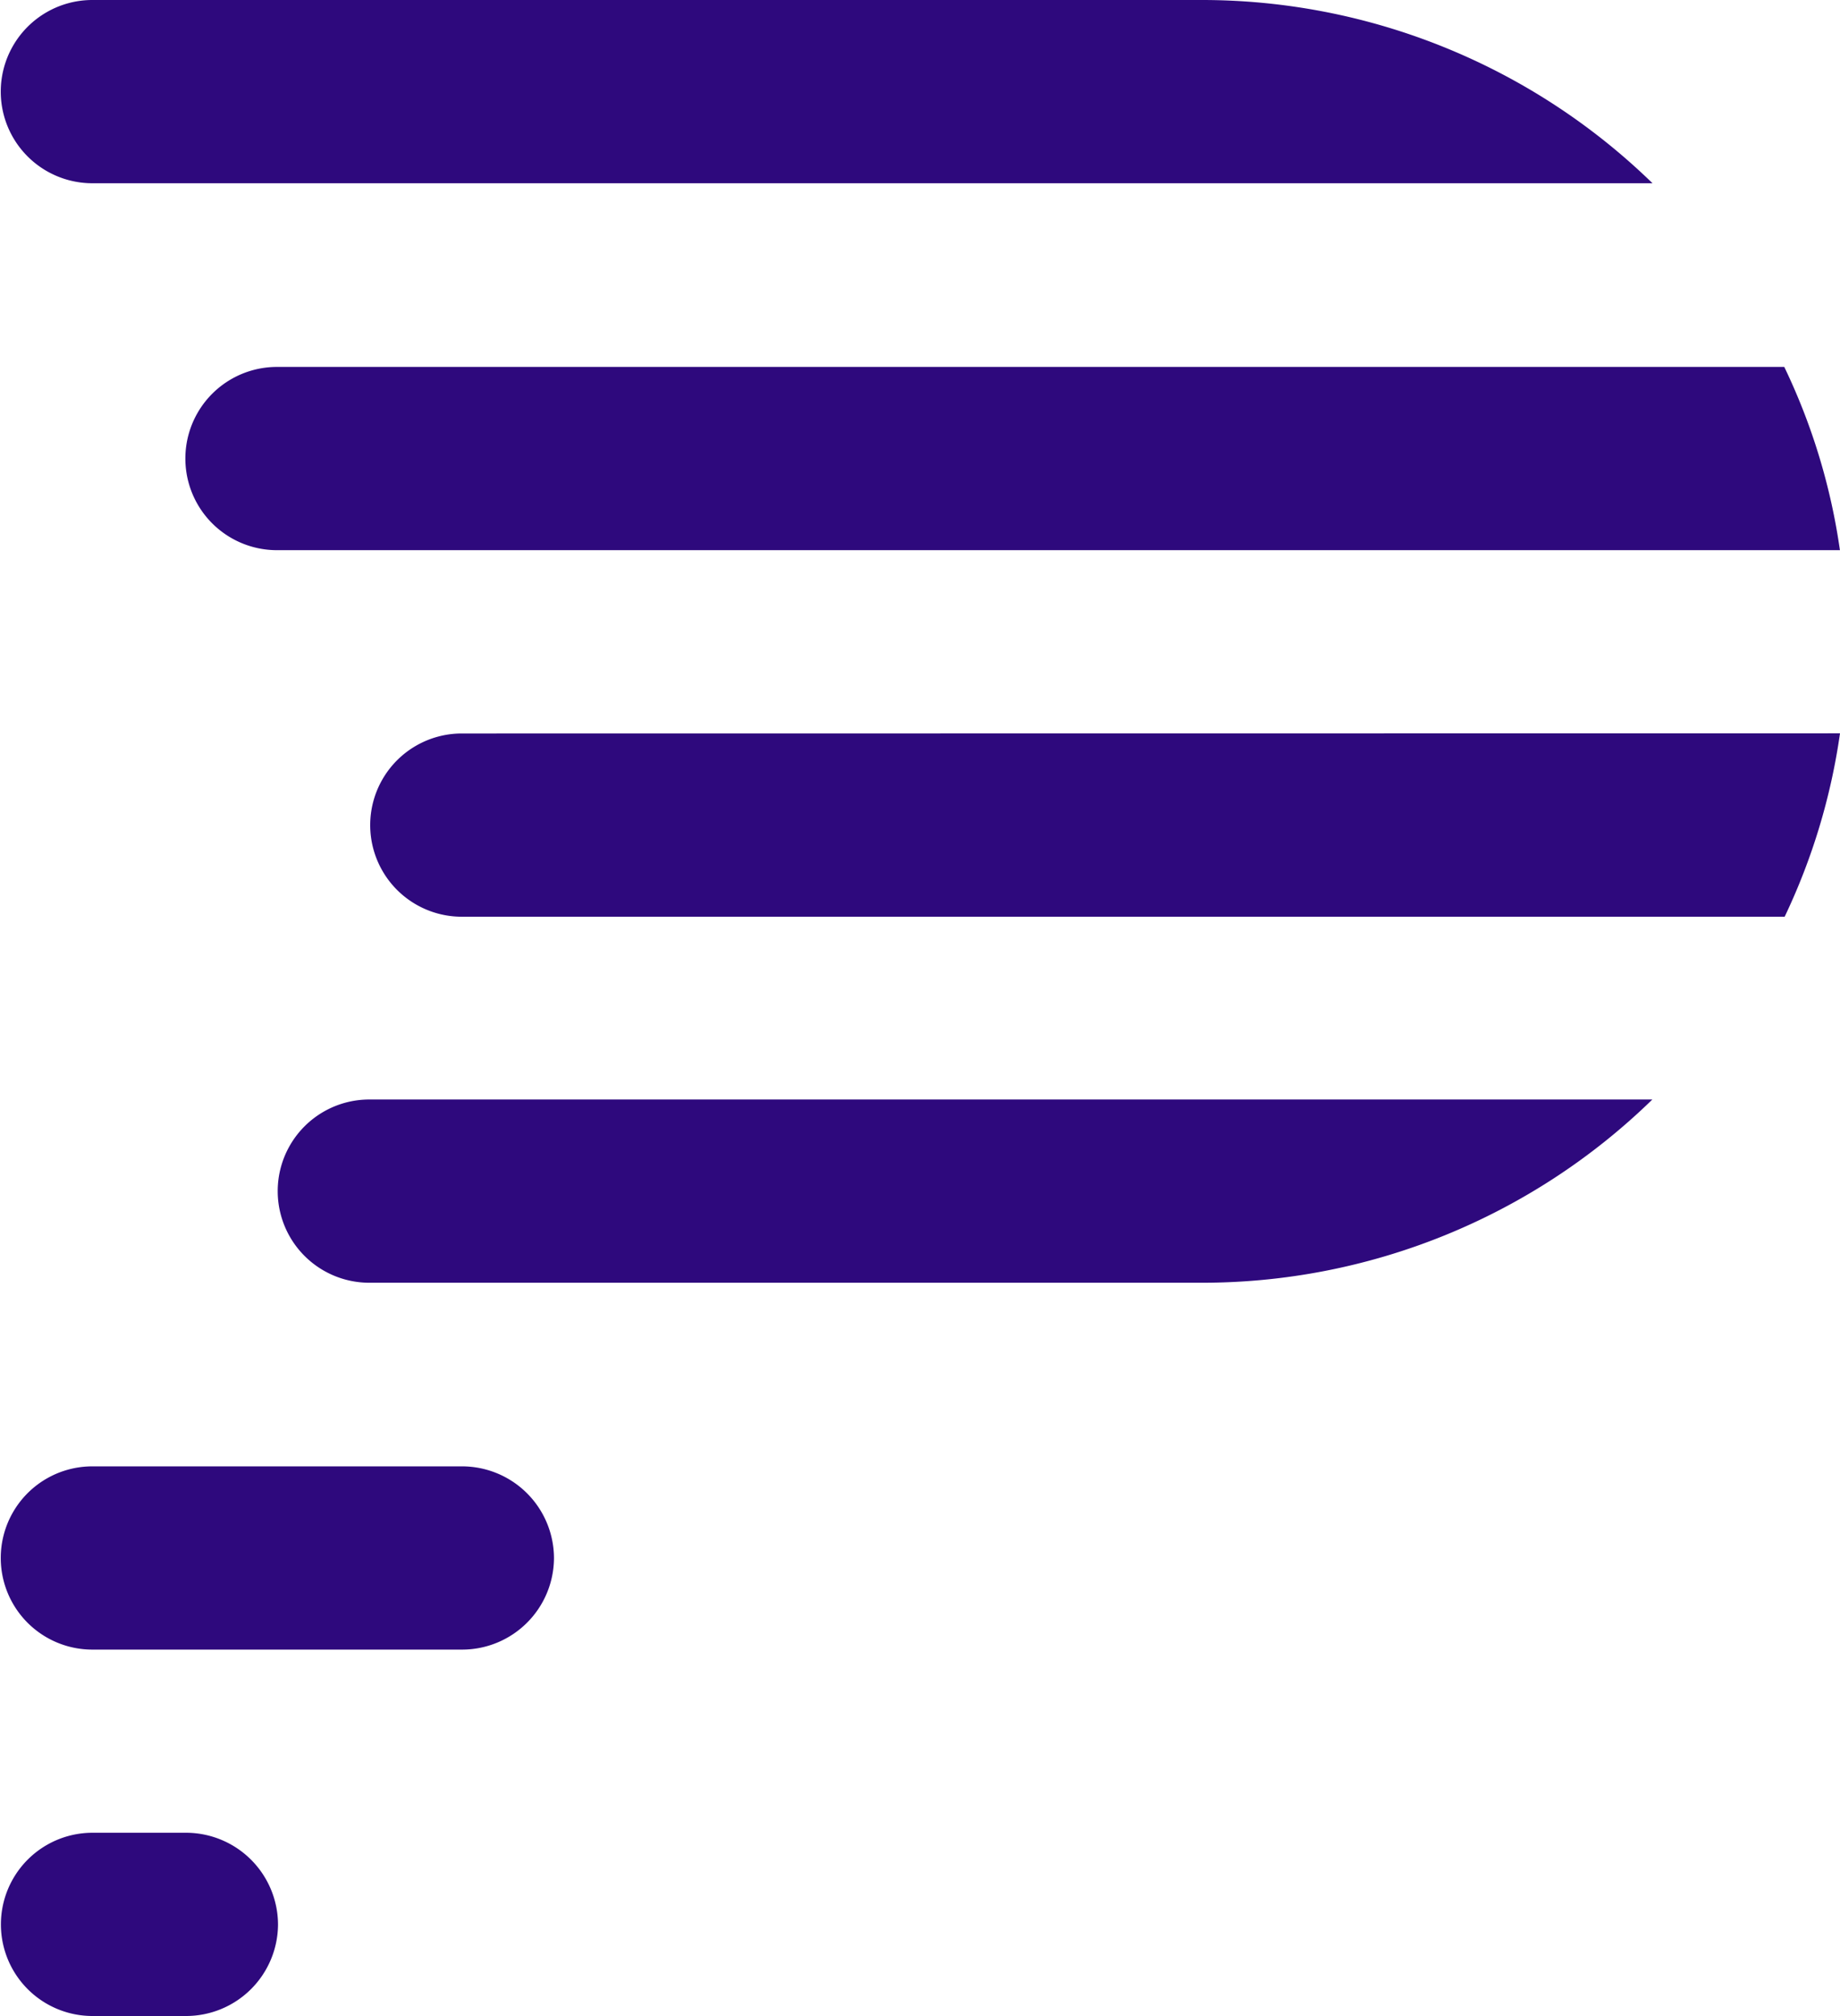 <svg id="Layer_1" data-name="Layer 1" xmlns="http://www.w3.org/2000/svg" viewBox="0 0 241.7 264.74">
  <g>
    <path d="M86.92,207.23a12.07,12.07,0,0,1-12.12,12H26.28a12,12,0,1,1,0-24.06H74.8A12.08,12.08,0,0,1,86.92,207.23Z" transform="translate(-14.15 -2.63)" style="fill: #2e097d"/>
    <path d="M50.67,255.34a12.08,12.08,0,0,1-12.12,12H26.3a12,12,0,1,1,0-24.06H38.55A12.09,12.09,0,0,1,50.67,255.34Z" transform="translate(-14.15 -2.63)" style="fill: #2e097d"/>
    <path d="M231.2,147a84.73,84.73,0,0,1-59.4,24.06H62.66a12,12,0,1,1,0-24.06Z" transform="translate(-14.15 -2.63)" style="fill: #2e097d"/>
    <path d="M255.85,98.92A83.11,83.11,0,0,1,248.58,123H74.81a12,12,0,1,1,0-24.06Z" transform="translate(-14.15 -2.63)" style="fill: #2e097d"/>
    <path d="M255.84,74.87H50.53a12,12,0,1,1,0-24.06h198A82.21,82.21,0,0,1,255.84,74.87Z" transform="translate(-14.15 -2.63)" style="fill: #2e097d"/>
    <path d="M231.22,26.69H26.28a12,12,0,1,1,0-24.06H171.82A84.88,84.88,0,0,1,231.22,26.69Z" transform="translate(-14.15 -2.63)" style="fill: #2e097d"/>
  </g>
</svg>
